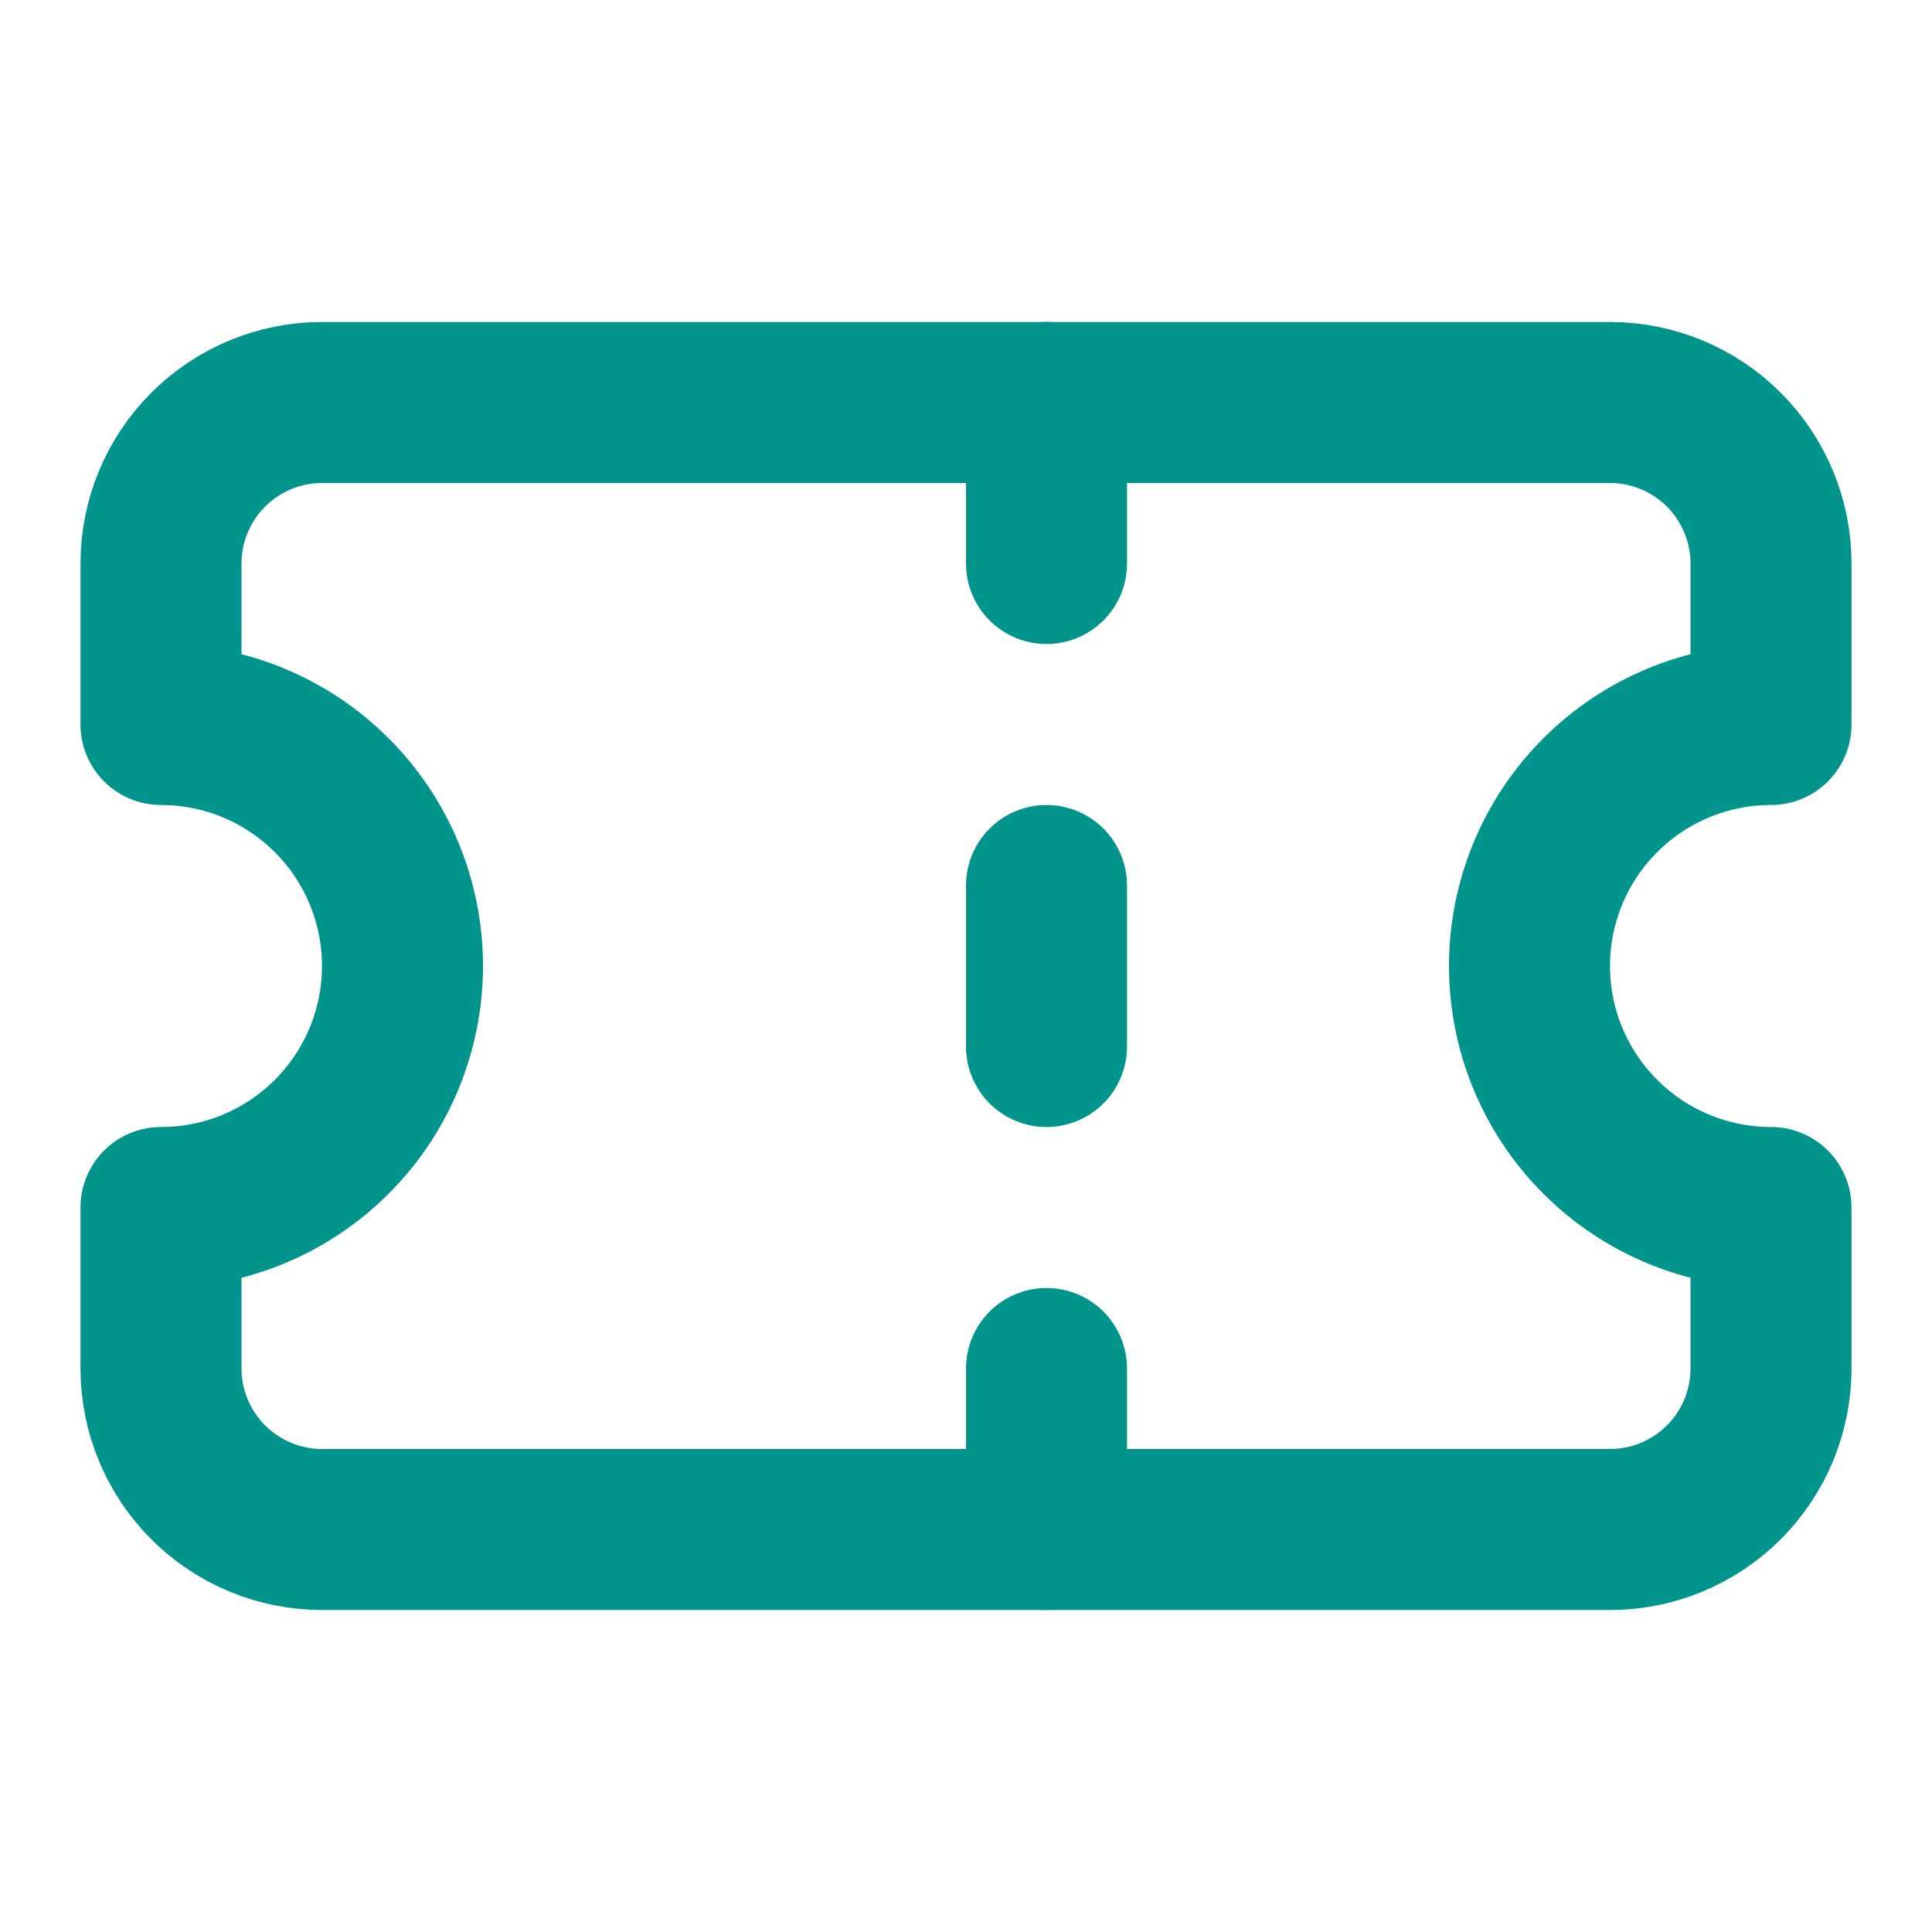<svg width="24" height="24" viewBox="0 0 24 24" fill="none" xmlns="http://www.w3.org/2000/svg">
<path d="M2 9C2.796 9 3.559 9.316 4.121 9.879C4.684 10.441 5 11.204 5 12C5 12.796 4.684 13.559 4.121 14.121C3.559 14.684 2.796 15 2 15V17C2 17.53 2.211 18.039 2.586 18.414C2.961 18.789 3.47 19 4 19H20C20.53 19 21.039 18.789 21.414 18.414C21.789 18.039 22 17.53 22 17V15C21.204 15 20.441 14.684 19.879 14.121C19.316 13.559 19 12.796 19 12C19 11.204 19.316 10.441 19.879 9.879C20.441 9.316 21.204 9 22 9V7C22 6.47 21.789 5.961 21.414 5.586C21.039 5.211 20.53 5 20 5H4C3.47 5 2.961 5.211 2.586 5.586C2.211 5.961 2 6.47 2 7V9Z" stroke="#01948D" stroke-width="2" stroke-linecap="round" stroke-linejoin="round"/>
<path d="M13 5V7" stroke="#01948D" stroke-width="2" stroke-linecap="round" stroke-linejoin="round"/>
<path d="M13 17V19" stroke="#01948D" stroke-width="2" stroke-linecap="round" stroke-linejoin="round"/>
<path d="M13 11V13" stroke="#01948D" stroke-width="2" stroke-linecap="round" stroke-linejoin="round"/>
</svg>
